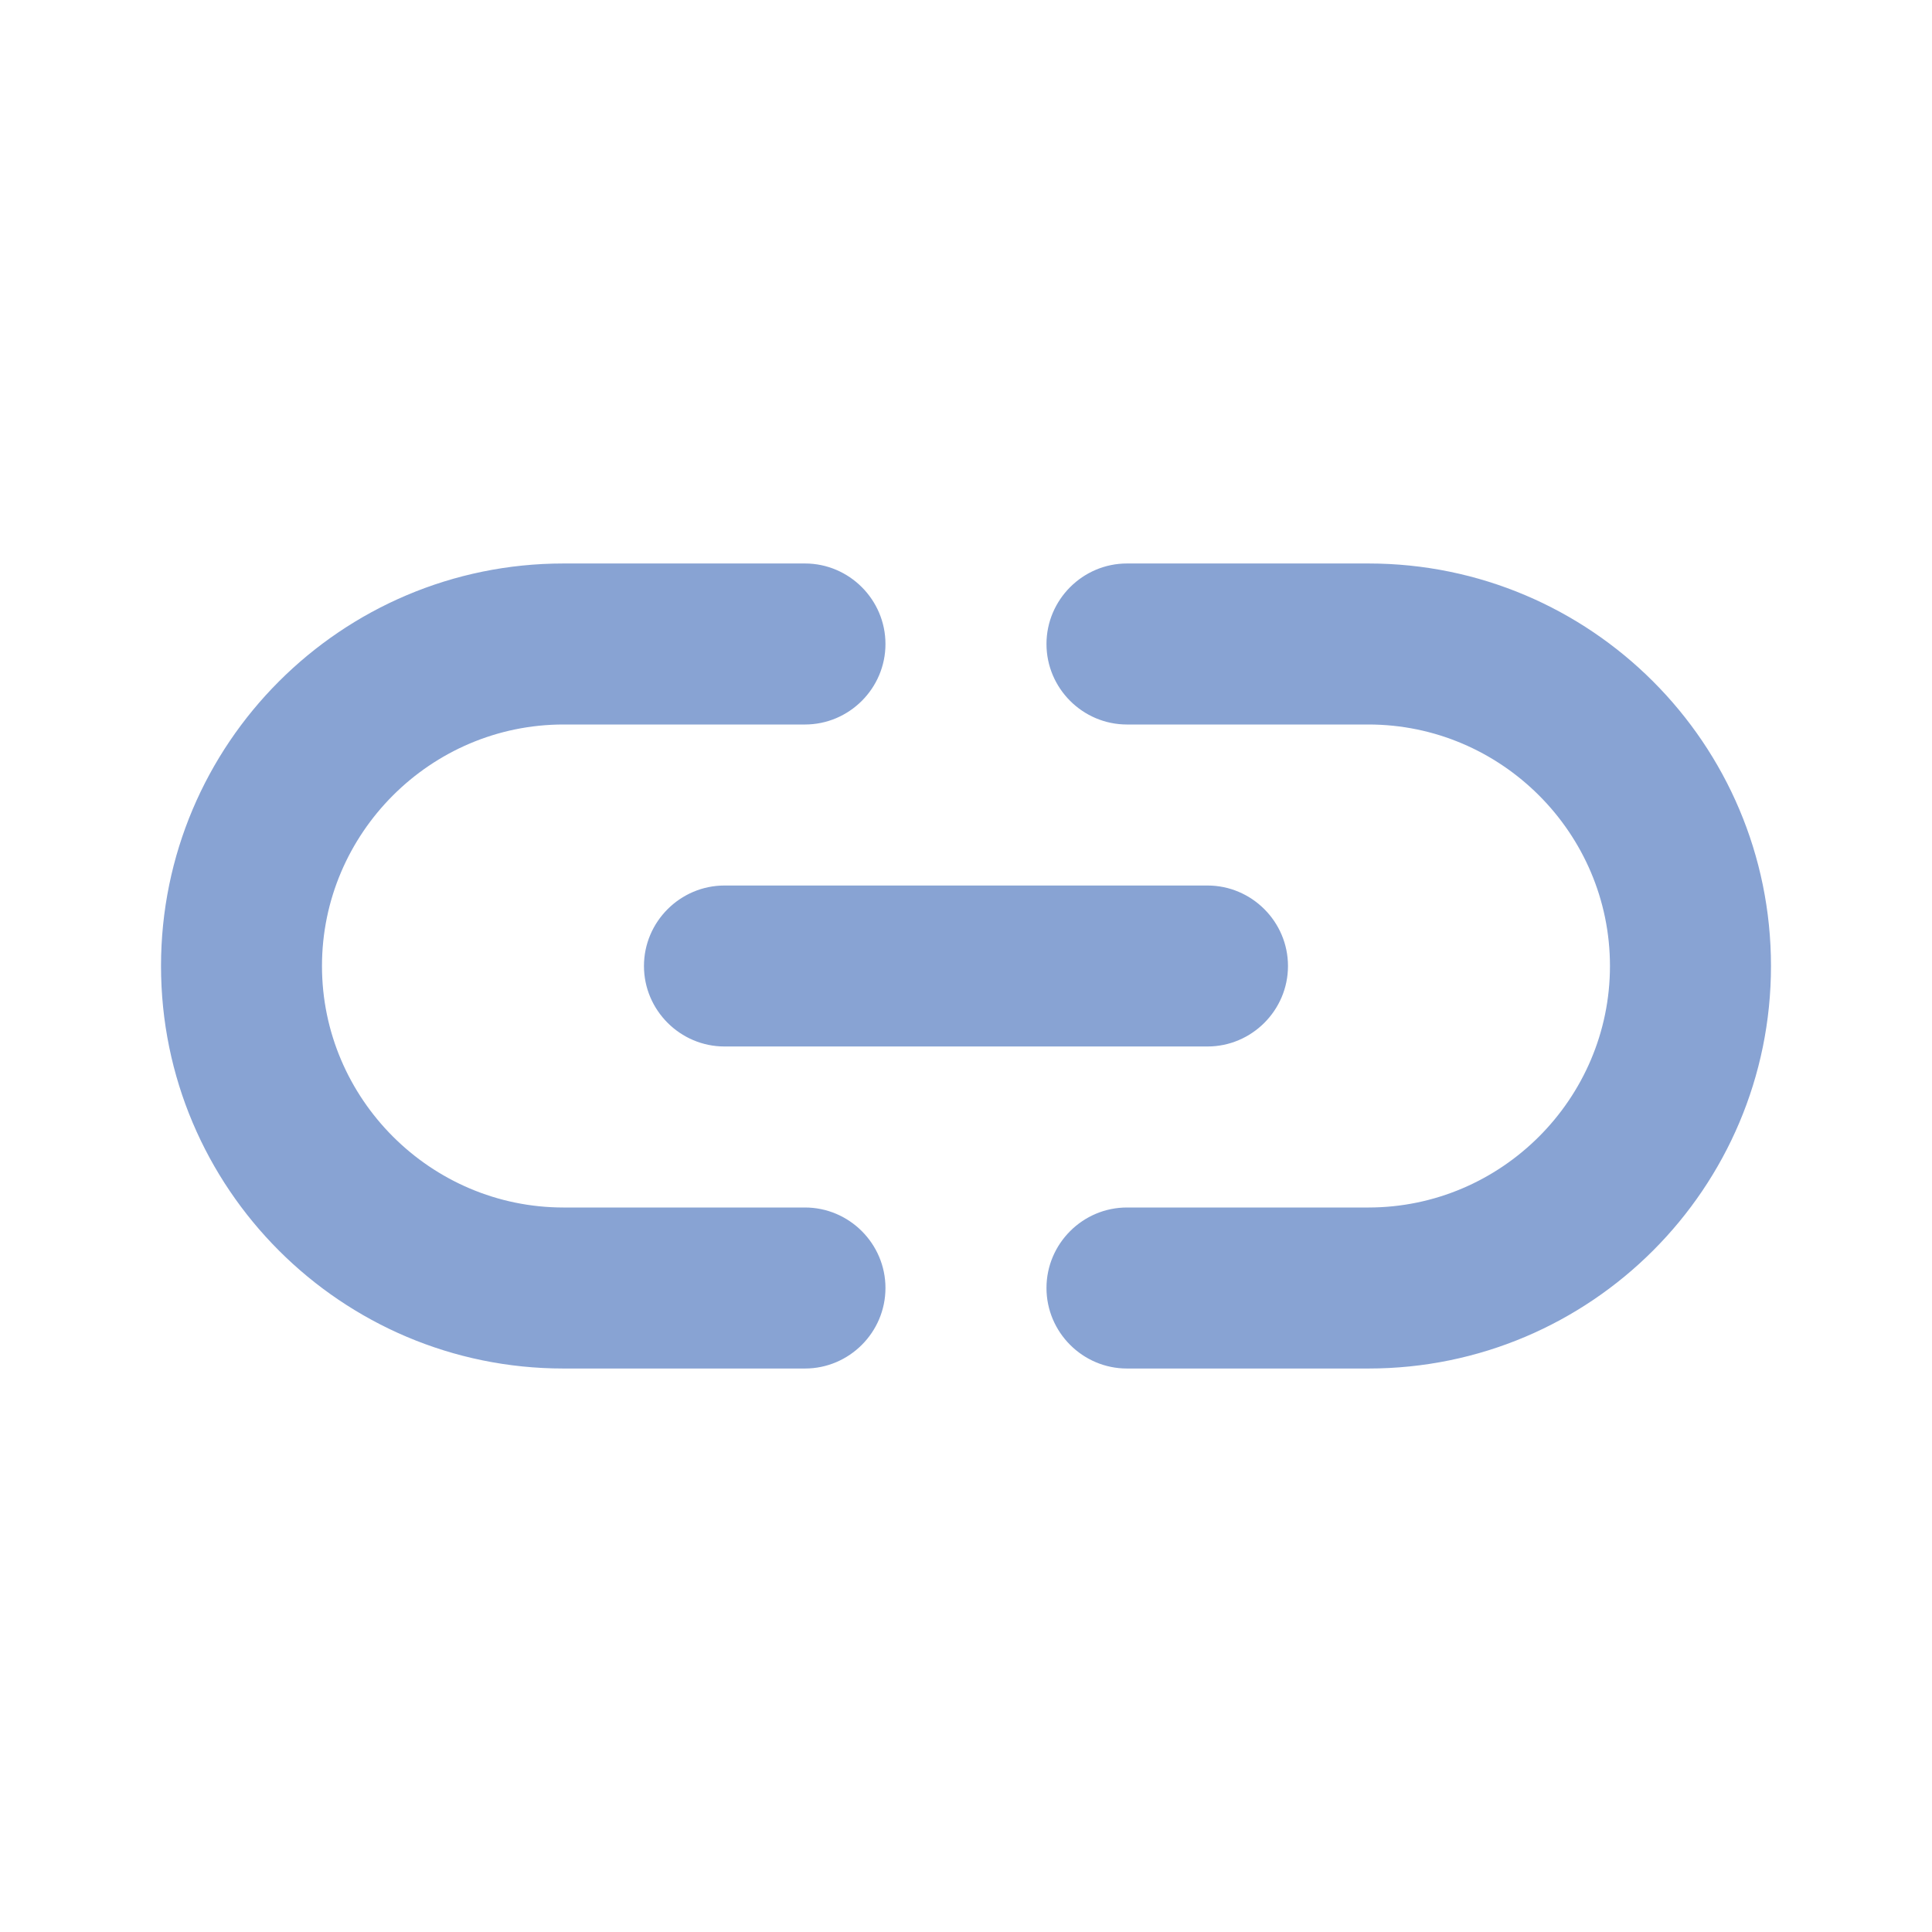 <svg width="35" height="35" viewBox="0 0 35 35" fill="none" xmlns="http://www.w3.org/2000/svg">
<path d="M24.791 10.208H20.416C19.614 10.208 18.958 10.865 18.958 11.667C18.958 12.469 19.614 13.125 20.416 13.125H24.791C27.198 13.125 29.166 15.094 29.166 17.5C29.166 19.906 27.198 21.875 24.791 21.875H20.416C19.614 21.875 18.958 22.531 18.958 23.333C18.958 24.136 19.614 24.792 20.416 24.792H24.791C28.817 24.792 32.083 21.525 32.083 17.5C32.083 13.475 28.817 10.208 24.791 10.208ZM11.666 17.5C11.666 18.302 12.323 18.958 13.125 18.958H21.875C22.677 18.958 23.333 18.302 23.333 17.5C23.333 16.698 22.677 16.042 21.875 16.042H13.125C12.323 16.042 11.666 16.698 11.666 17.5ZM14.583 21.875H10.208C7.802 21.875 5.833 19.906 5.833 17.5C5.833 15.094 7.802 13.125 10.208 13.125H14.583C15.385 13.125 16.041 12.469 16.041 11.667C16.041 10.865 15.385 10.208 14.583 10.208H10.208C6.183 10.208 2.917 13.475 2.917 17.5C2.917 21.525 6.183 24.792 10.208 24.792H14.583C15.385 24.792 16.041 24.136 16.041 23.333C16.041 22.531 15.385 21.875 14.583 21.875Z" fill="#88A3D3"/>
</svg>
